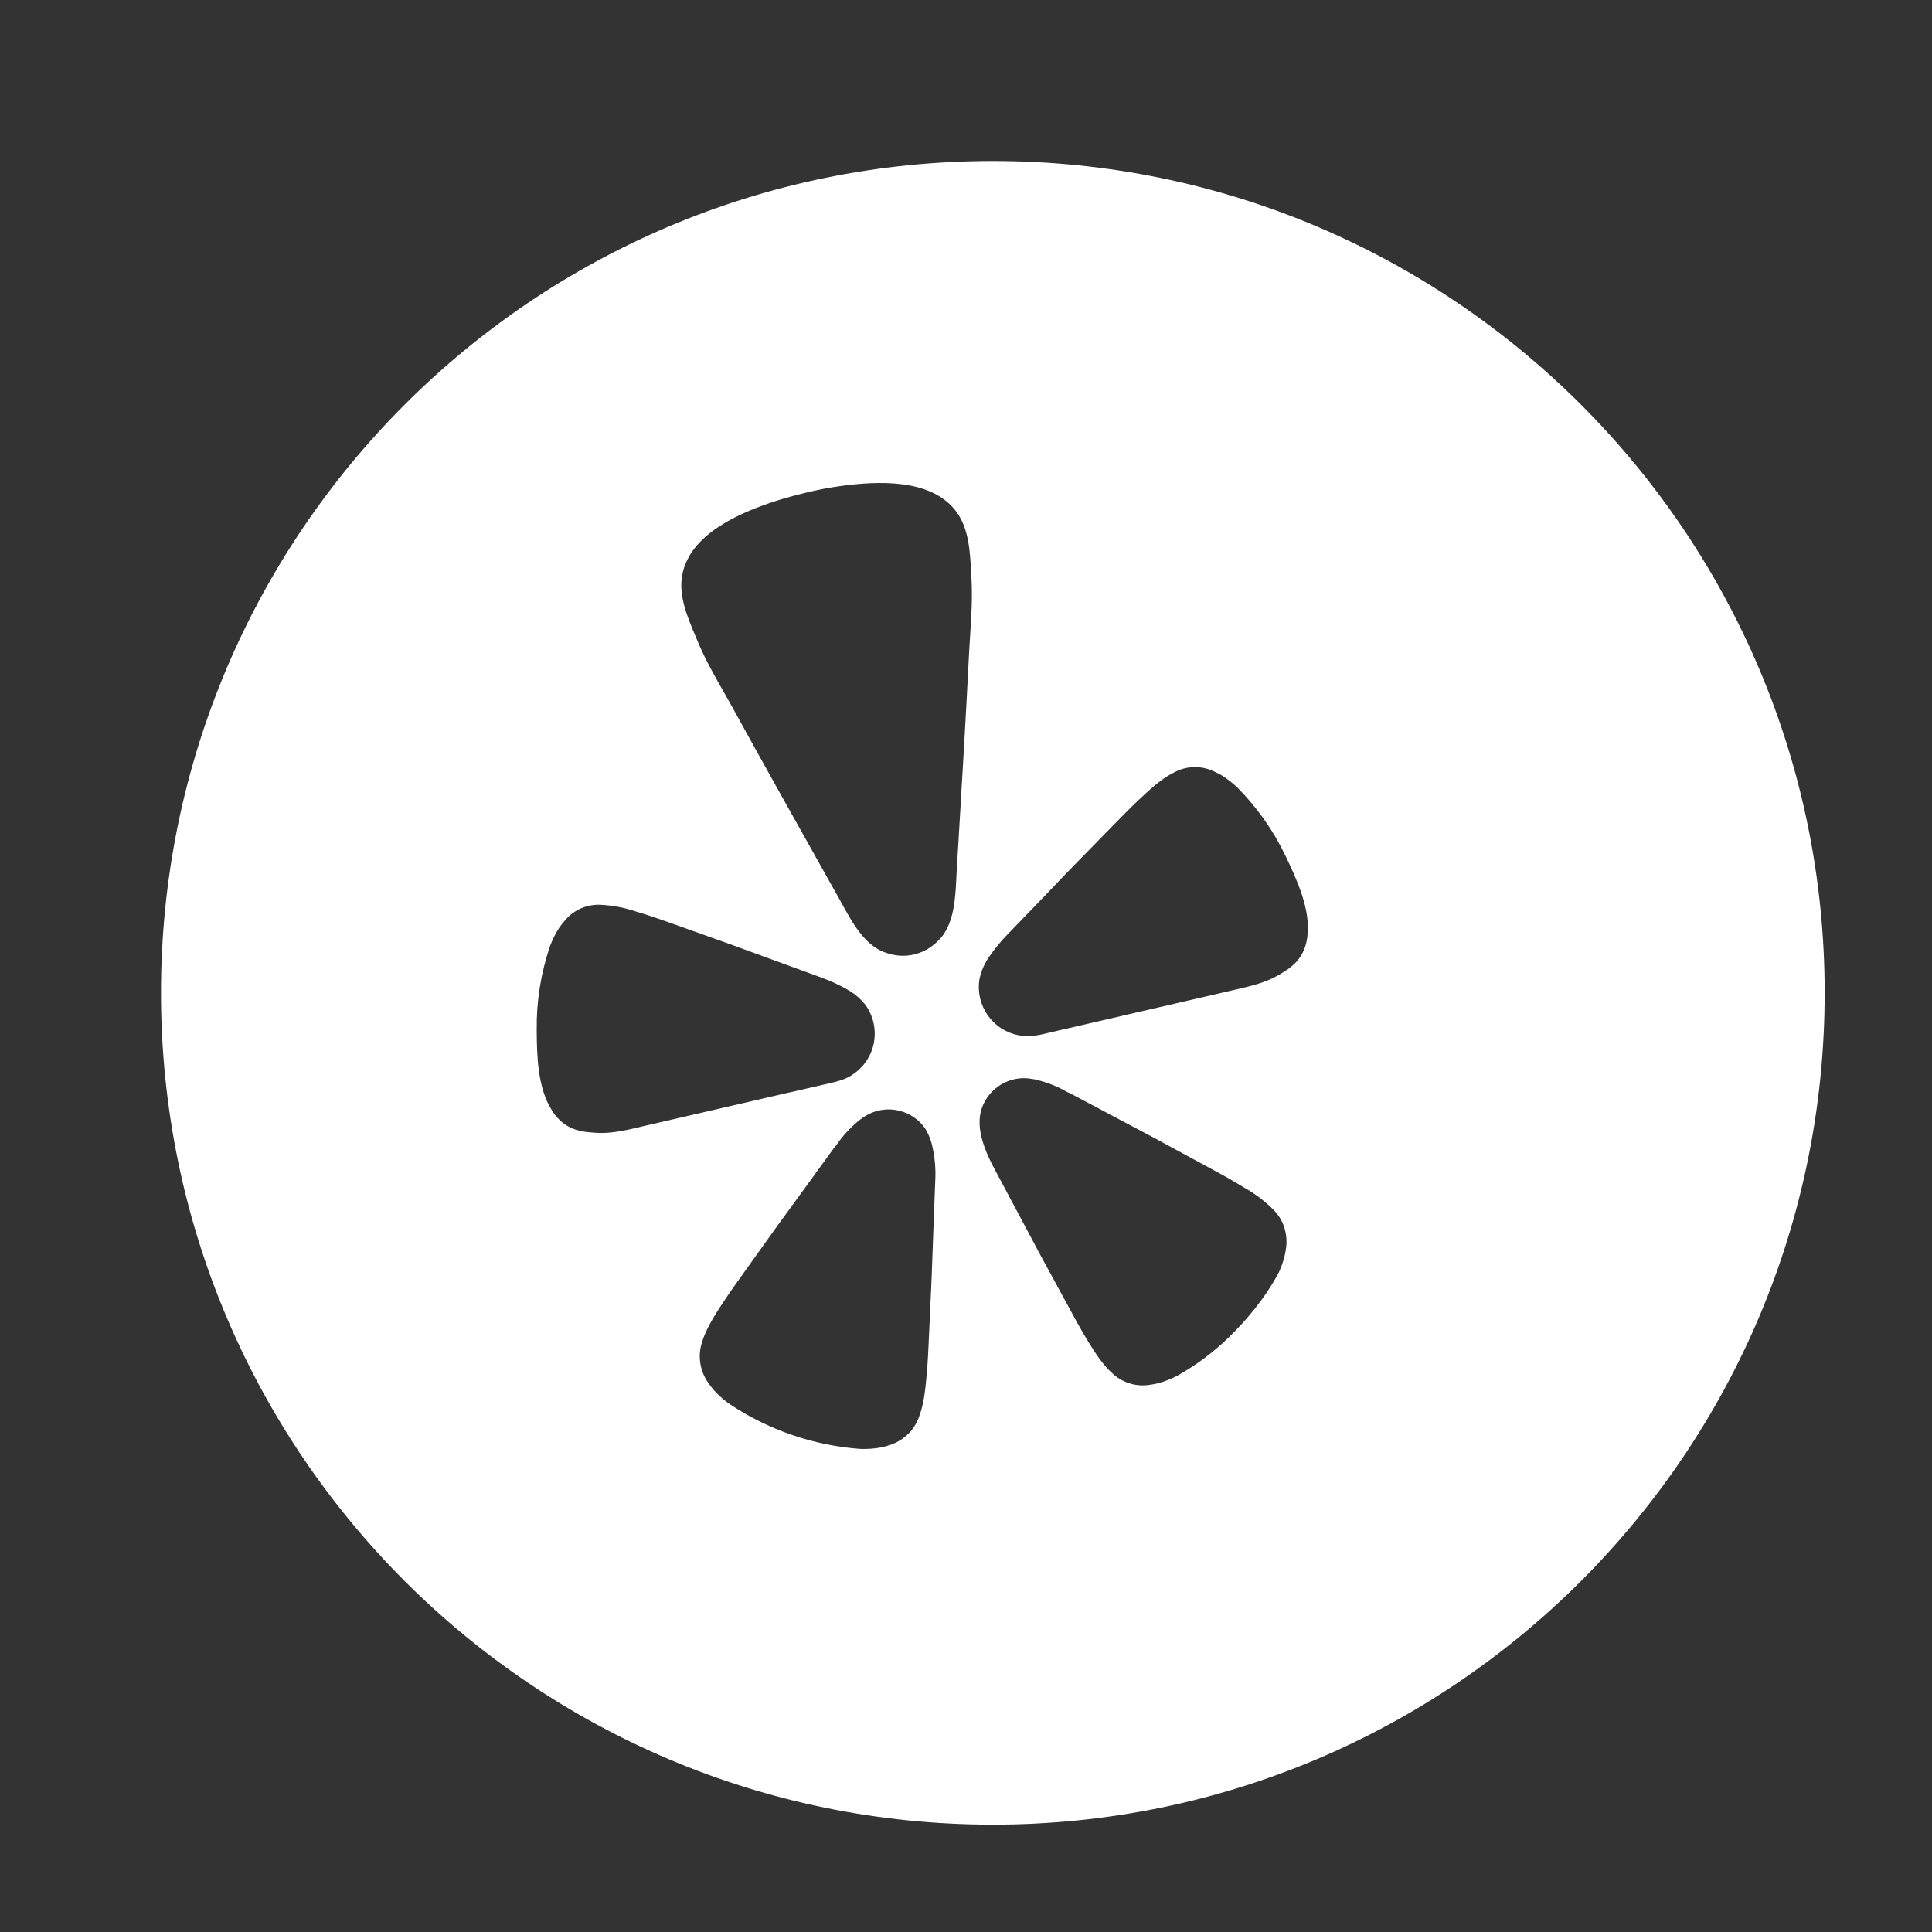 <svg width="36" height="36" viewBox="0 0 36 36" fill="none" xmlns="http://www.w3.org/2000/svg">
<rect x="0" y="0" width="36" height="36" fill="#333333" stroke="none"/>
<path fill-rule="evenodd" clip-rule="evenodd" d="M18.5 34C27.06 34 34 27.06 34 18.5C34 9.94 27.06 3 18.5 3C9.94 3 3 9.94 3 18.5C3 27.06 9.94 34 18.5 34ZM15.539 20.166L14.711 20.357L14.708 20.356L11.955 20.992C11.938 20.997 11.921 21 11.903 21.005C11.638 21.066 11.37 21.128 11.096 21.108C10.9 21.095 10.712 21.078 10.525 20.95C10.425 20.878 10.341 20.786 10.278 20.68C10.016 20.266 10.003 19.655 10.001 19.179C9.995 18.652 10.08 18.129 10.248 17.631C10.294 17.509 10.352 17.392 10.423 17.283C10.46 17.232 10.499 17.182 10.541 17.135C10.621 17.044 10.72 16.972 10.832 16.924C10.943 16.877 11.063 16.854 11.184 16.859C11.417 16.87 11.646 16.914 11.866 16.99C11.891 16.998 11.919 17.007 11.948 17.015C11.968 17.021 11.987 17.027 12.006 17.032C12.217 17.099 12.458 17.185 12.736 17.284C12.779 17.3 12.823 17.316 12.869 17.332C13.382 17.512 13.893 17.697 14.403 17.886L15.312 18.218C15.479 18.279 15.64 18.353 15.794 18.441C15.924 18.515 16.039 18.613 16.131 18.731C16.216 18.852 16.271 18.991 16.291 19.137C16.311 19.283 16.295 19.432 16.245 19.57C16.195 19.709 16.112 19.833 16.003 19.933C15.895 20.033 15.764 20.105 15.621 20.143C15.595 20.152 15.567 20.159 15.539 20.166ZM23.058 14.675C23.427 15.049 23.732 15.482 23.958 15.957C24.163 16.386 24.419 16.94 24.363 17.428C24.353 17.552 24.317 17.672 24.258 17.781C24.147 17.977 23.985 18.075 23.815 18.174C23.575 18.312 23.306 18.374 23.039 18.436C23.023 18.439 23.007 18.443 22.991 18.447L19.408 19.275C19.381 19.281 19.353 19.287 19.325 19.29C19.093 19.335 18.852 19.288 18.654 19.159C18.455 19.029 18.315 18.828 18.262 18.597C18.262 18.596 18.261 18.595 18.261 18.593C18.26 18.59 18.259 18.587 18.259 18.583C18.235 18.471 18.232 18.357 18.251 18.244C18.282 18.097 18.342 17.958 18.427 17.835C18.527 17.689 18.639 17.551 18.762 17.424L19.435 16.727C19.81 16.332 20.189 15.942 20.572 15.554C20.622 15.502 20.672 15.452 20.72 15.403C20.905 15.213 21.068 15.047 21.217 14.907C21.225 14.9 21.233 14.893 21.241 14.885C21.269 14.859 21.299 14.832 21.323 14.807C21.55 14.596 21.721 14.47 21.881 14.391C21.988 14.334 22.105 14.301 22.226 14.295C22.347 14.289 22.468 14.31 22.58 14.356C22.637 14.38 22.694 14.408 22.748 14.438C22.86 14.506 22.963 14.585 23.058 14.675ZM17.82 16.366C17.801 16.739 17.779 17.167 17.544 17.463C17.525 17.485 17.506 17.505 17.485 17.524C17.369 17.646 17.223 17.734 17.06 17.778L17.029 17.786C16.853 17.827 16.67 17.814 16.501 17.75C16.475 17.742 16.45 17.733 16.425 17.722C16.084 17.559 15.878 17.185 15.698 16.858C15.68 16.824 15.661 16.791 15.643 16.758C15.538 16.572 15.434 16.385 15.329 16.199C14.783 15.226 14.237 14.252 13.699 13.274C13.634 13.155 13.567 13.038 13.501 12.921C13.319 12.602 13.138 12.284 12.996 11.941C12.982 11.909 12.969 11.876 12.955 11.844C12.803 11.482 12.635 11.084 12.716 10.695C12.87 9.945 13.784 9.555 14.437 9.341C14.638 9.277 14.842 9.222 15.048 9.173C15.254 9.124 15.462 9.084 15.67 9.056C16.349 8.963 17.344 8.913 17.808 9.519C18.051 9.833 18.074 10.262 18.095 10.653C18.097 10.69 18.099 10.725 18.101 10.761C18.123 11.134 18.099 11.503 18.075 11.874C18.067 12.005 18.058 12.136 18.052 12.268C17.997 13.375 17.931 14.482 17.865 15.589C17.852 15.811 17.838 16.032 17.825 16.254C17.823 16.291 17.822 16.328 17.82 16.366ZM16.763 20.698C16.953 20.746 17.12 20.86 17.234 21.02C17.293 21.113 17.337 21.216 17.364 21.323C17.42 21.552 17.441 21.789 17.426 22.024L17.389 23.003C17.371 23.553 17.349 24.104 17.321 24.655C17.318 24.725 17.315 24.792 17.312 24.857C17.3 25.13 17.289 25.369 17.271 25.579L17.257 25.725C17.229 26.038 17.185 26.25 17.119 26.415C17.078 26.527 17.012 26.63 16.928 26.714C16.838 26.802 16.732 26.87 16.615 26.915C16.555 26.936 16.494 26.954 16.431 26.968C16.302 26.993 16.171 27.003 16.039 26.999C15.155 26.936 14.302 26.641 13.568 26.144C13.462 26.066 13.365 25.977 13.279 25.877C13.239 25.827 13.202 25.775 13.167 25.722C13.101 25.615 13.06 25.495 13.045 25.371C13.031 25.252 13.042 25.132 13.079 25.018C13.129 24.846 13.225 24.653 13.396 24.389L13.477 24.265C13.585 24.099 13.716 23.917 13.864 23.71C13.91 23.645 13.959 23.578 14.008 23.508C14.328 23.056 14.651 22.61 14.977 22.166L15.553 21.373C15.575 21.353 15.594 21.325 15.613 21.298C15.623 21.283 15.633 21.269 15.643 21.256C15.755 21.107 15.886 20.973 16.032 20.858C16.084 20.819 16.138 20.785 16.195 20.756C16.372 20.67 16.573 20.649 16.763 20.698ZM23.179 22.127C23.385 22.241 23.574 22.384 23.739 22.552C23.823 22.638 23.886 22.742 23.925 22.855C23.965 22.974 23.98 23.099 23.968 23.223C23.96 23.288 23.95 23.349 23.935 23.412C23.919 23.474 23.9 23.534 23.878 23.593C23.854 23.657 23.826 23.72 23.792 23.779C23.555 24.202 23.25 24.573 22.906 24.911C22.618 25.192 22.295 25.434 21.944 25.631C21.828 25.693 21.705 25.741 21.578 25.776C21.516 25.79 21.453 25.801 21.389 25.809C21.268 25.823 21.145 25.811 21.029 25.771C20.913 25.732 20.807 25.668 20.719 25.582C20.586 25.462 20.456 25.292 20.293 25.023C20.271 24.987 20.246 24.945 20.221 24.906L20.216 24.897C20.105 24.709 19.985 24.489 19.849 24.237C19.823 24.189 19.796 24.139 19.768 24.088C19.502 23.605 19.242 23.121 18.985 22.633L18.524 21.769C18.418 21.57 18.315 21.342 18.272 21.113C18.251 21.004 18.247 20.893 18.261 20.783C18.293 20.59 18.393 20.415 18.542 20.288C18.691 20.161 18.881 20.091 19.076 20.09C19.141 20.091 19.205 20.098 19.268 20.11C19.45 20.15 19.626 20.212 19.792 20.297C19.806 20.304 19.82 20.312 19.835 20.321C19.864 20.337 19.895 20.355 19.925 20.364L20.788 20.822C21.277 21.079 21.761 21.338 22.244 21.603C22.301 21.634 22.356 21.663 22.409 21.692C22.655 21.825 22.869 21.94 23.053 22.051L23.179 22.127Z" fill="white"/>
</svg>

